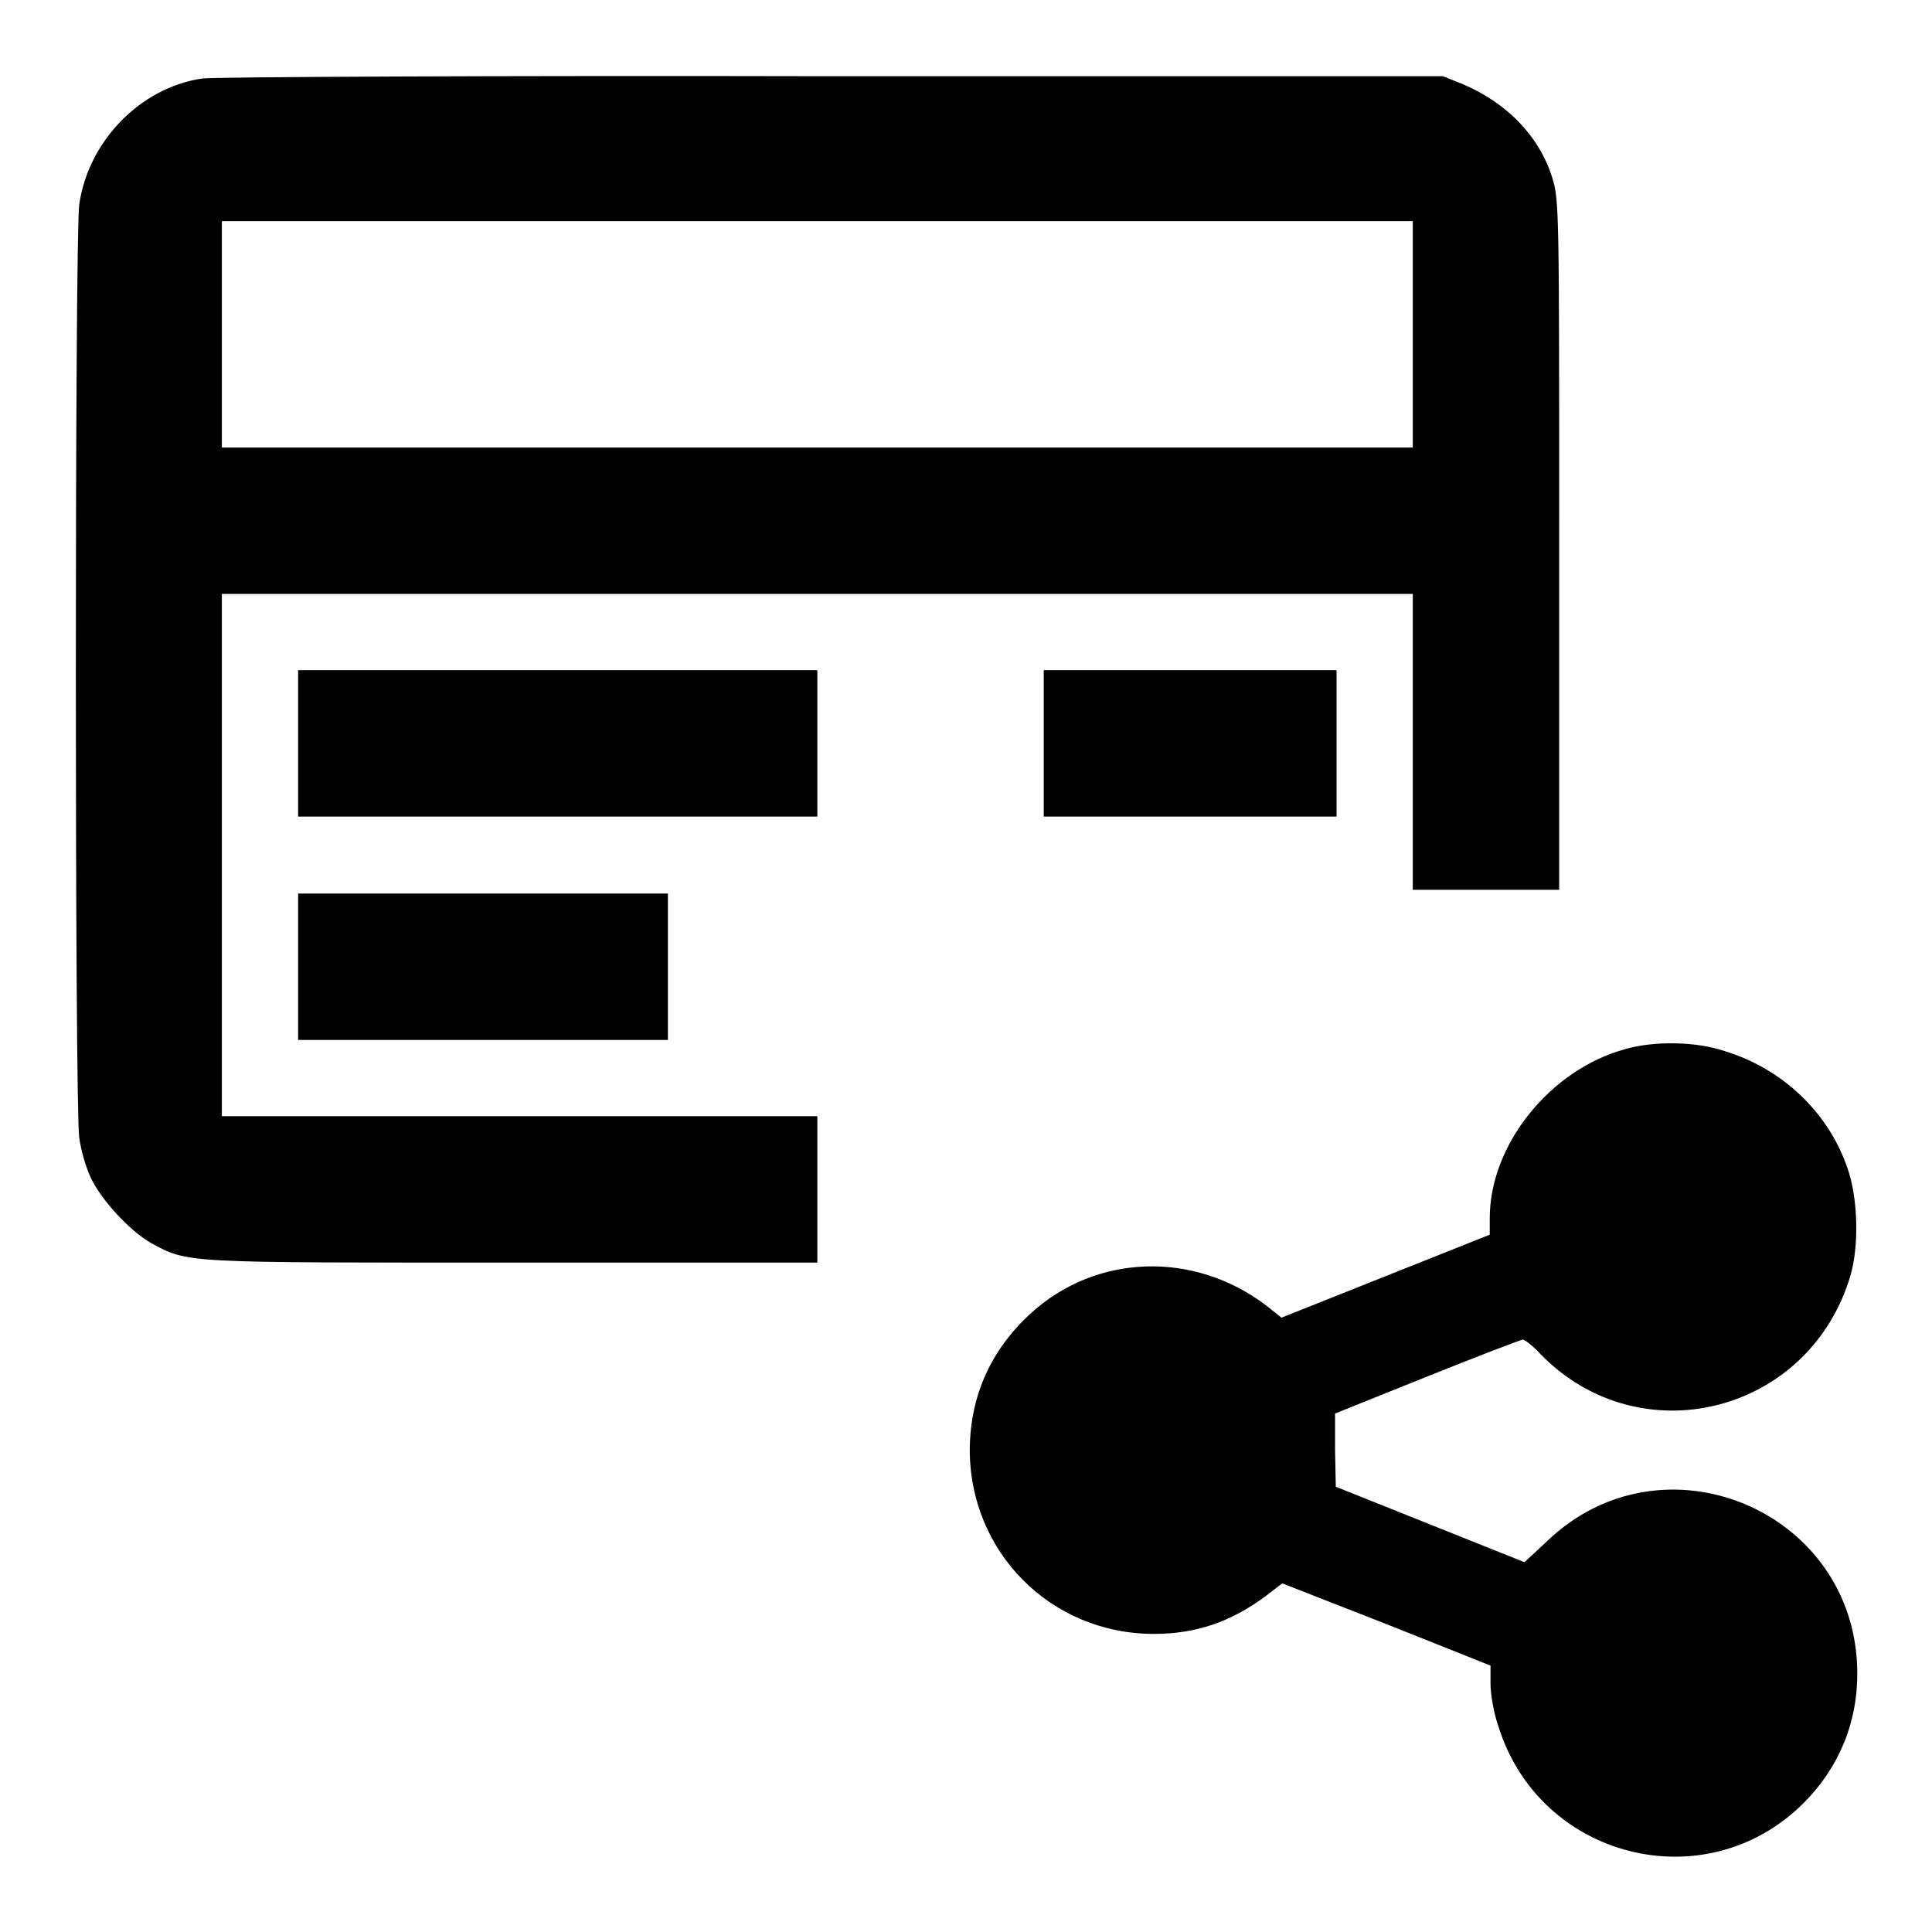<?xml version="1.0" encoding="utf-8"?>
<!-- Svg Vector Icons : http://www.onlinewebfonts.com/icon -->
<!DOCTYPE svg PUBLIC "-//W3C//DTD SVG 1.1//EN" "http://www.w3.org/Graphics/SVG/1.1/DTD/svg11.dtd">
<svg version="1.1" xmlns="http://www.w3.org/2000/svg" xmlns:xlink="http://www.w3.org/1999/xlink" x="0px" y="0px" viewBox="0 0 256 256" enable-background="new 0 0 256 256" xml:space="preserve">
<g><g><g><path fill="#000000" d="M26.8,10.4c-8.2,1.2-15.1,8.3-16.3,16.7c-0.6,4.2-0.6,119.8,0,123.6c0.2,1.7,0.9,4,1.5,5.3c1.4,3,5.2,7.1,8,8.7c5,2.7,4.1,2.6,48,2.6h40.3v-9.7v-9.7H68.9H29.4v-34.6V78.7h78.9h78.9v19.6v19.6h9.7h9.7V72.3c0-44.5,0-45.7-0.9-48.7c-1.7-5.5-6-10-12-12.5l-2.5-1l-81,0C65.6,10,28.1,10.2,26.8,10.4z M187.2,44.3v15h-78.9H29.4v-15v-15h78.9h78.9L187.2,44.3L187.2,44.3z"/><path fill="#000000" d="M39.5,98.5v9.7h34.4h34.4v-9.7v-9.7H73.9H39.5V98.5z"/><path fill="#000000" d="M138.3,98.5v9.7h19.4h19.4v-9.7v-9.7h-19.4h-19.4V98.5z"/><path fill="#000000" d="M39.5,128.1v9.7H64h24.5v-9.7v-9.7H64H39.5V128.1z"/><path fill="#000000" d="M215.4,139c-10,2.7-18,12.7-18,22.4v2.2l-13.8,5.5l-13.8,5.5l-2-1.6c-9.6-7.3-22.6-6.9-31.3,1.1c-5.2,4.8-7.9,10.8-8,17.8c-0.1,13.7,10.7,24.6,24.4,24.6c5.6,0,10.2-1.6,14.8-5l2.2-1.7l13.8,5.4l13.8,5.5v2.4c0,1.3,0.4,3.8,1,5.5c5.4,17.7,27.5,23.3,40.5,10.3c4.7-4.7,7.2-10.8,7.1-17.5c-0.3-21.4-26-32-41.3-17L202,207l-12.5-5l-12.5-5l-0.1-4.9l0-4.8l12.2-4.9c6.7-2.7,12.5-4.9,12.7-4.9c0.2,0,1.3,0.8,2.3,1.9c13.2,13.6,35.7,7.9,41.1-10.4c1.1-3.8,1-9.7-0.2-13.6c-2.4-7.7-8.6-13.7-16.4-16.1C224.9,138,219.2,137.9,215.4,139z"/></g></g></g>
</svg>
